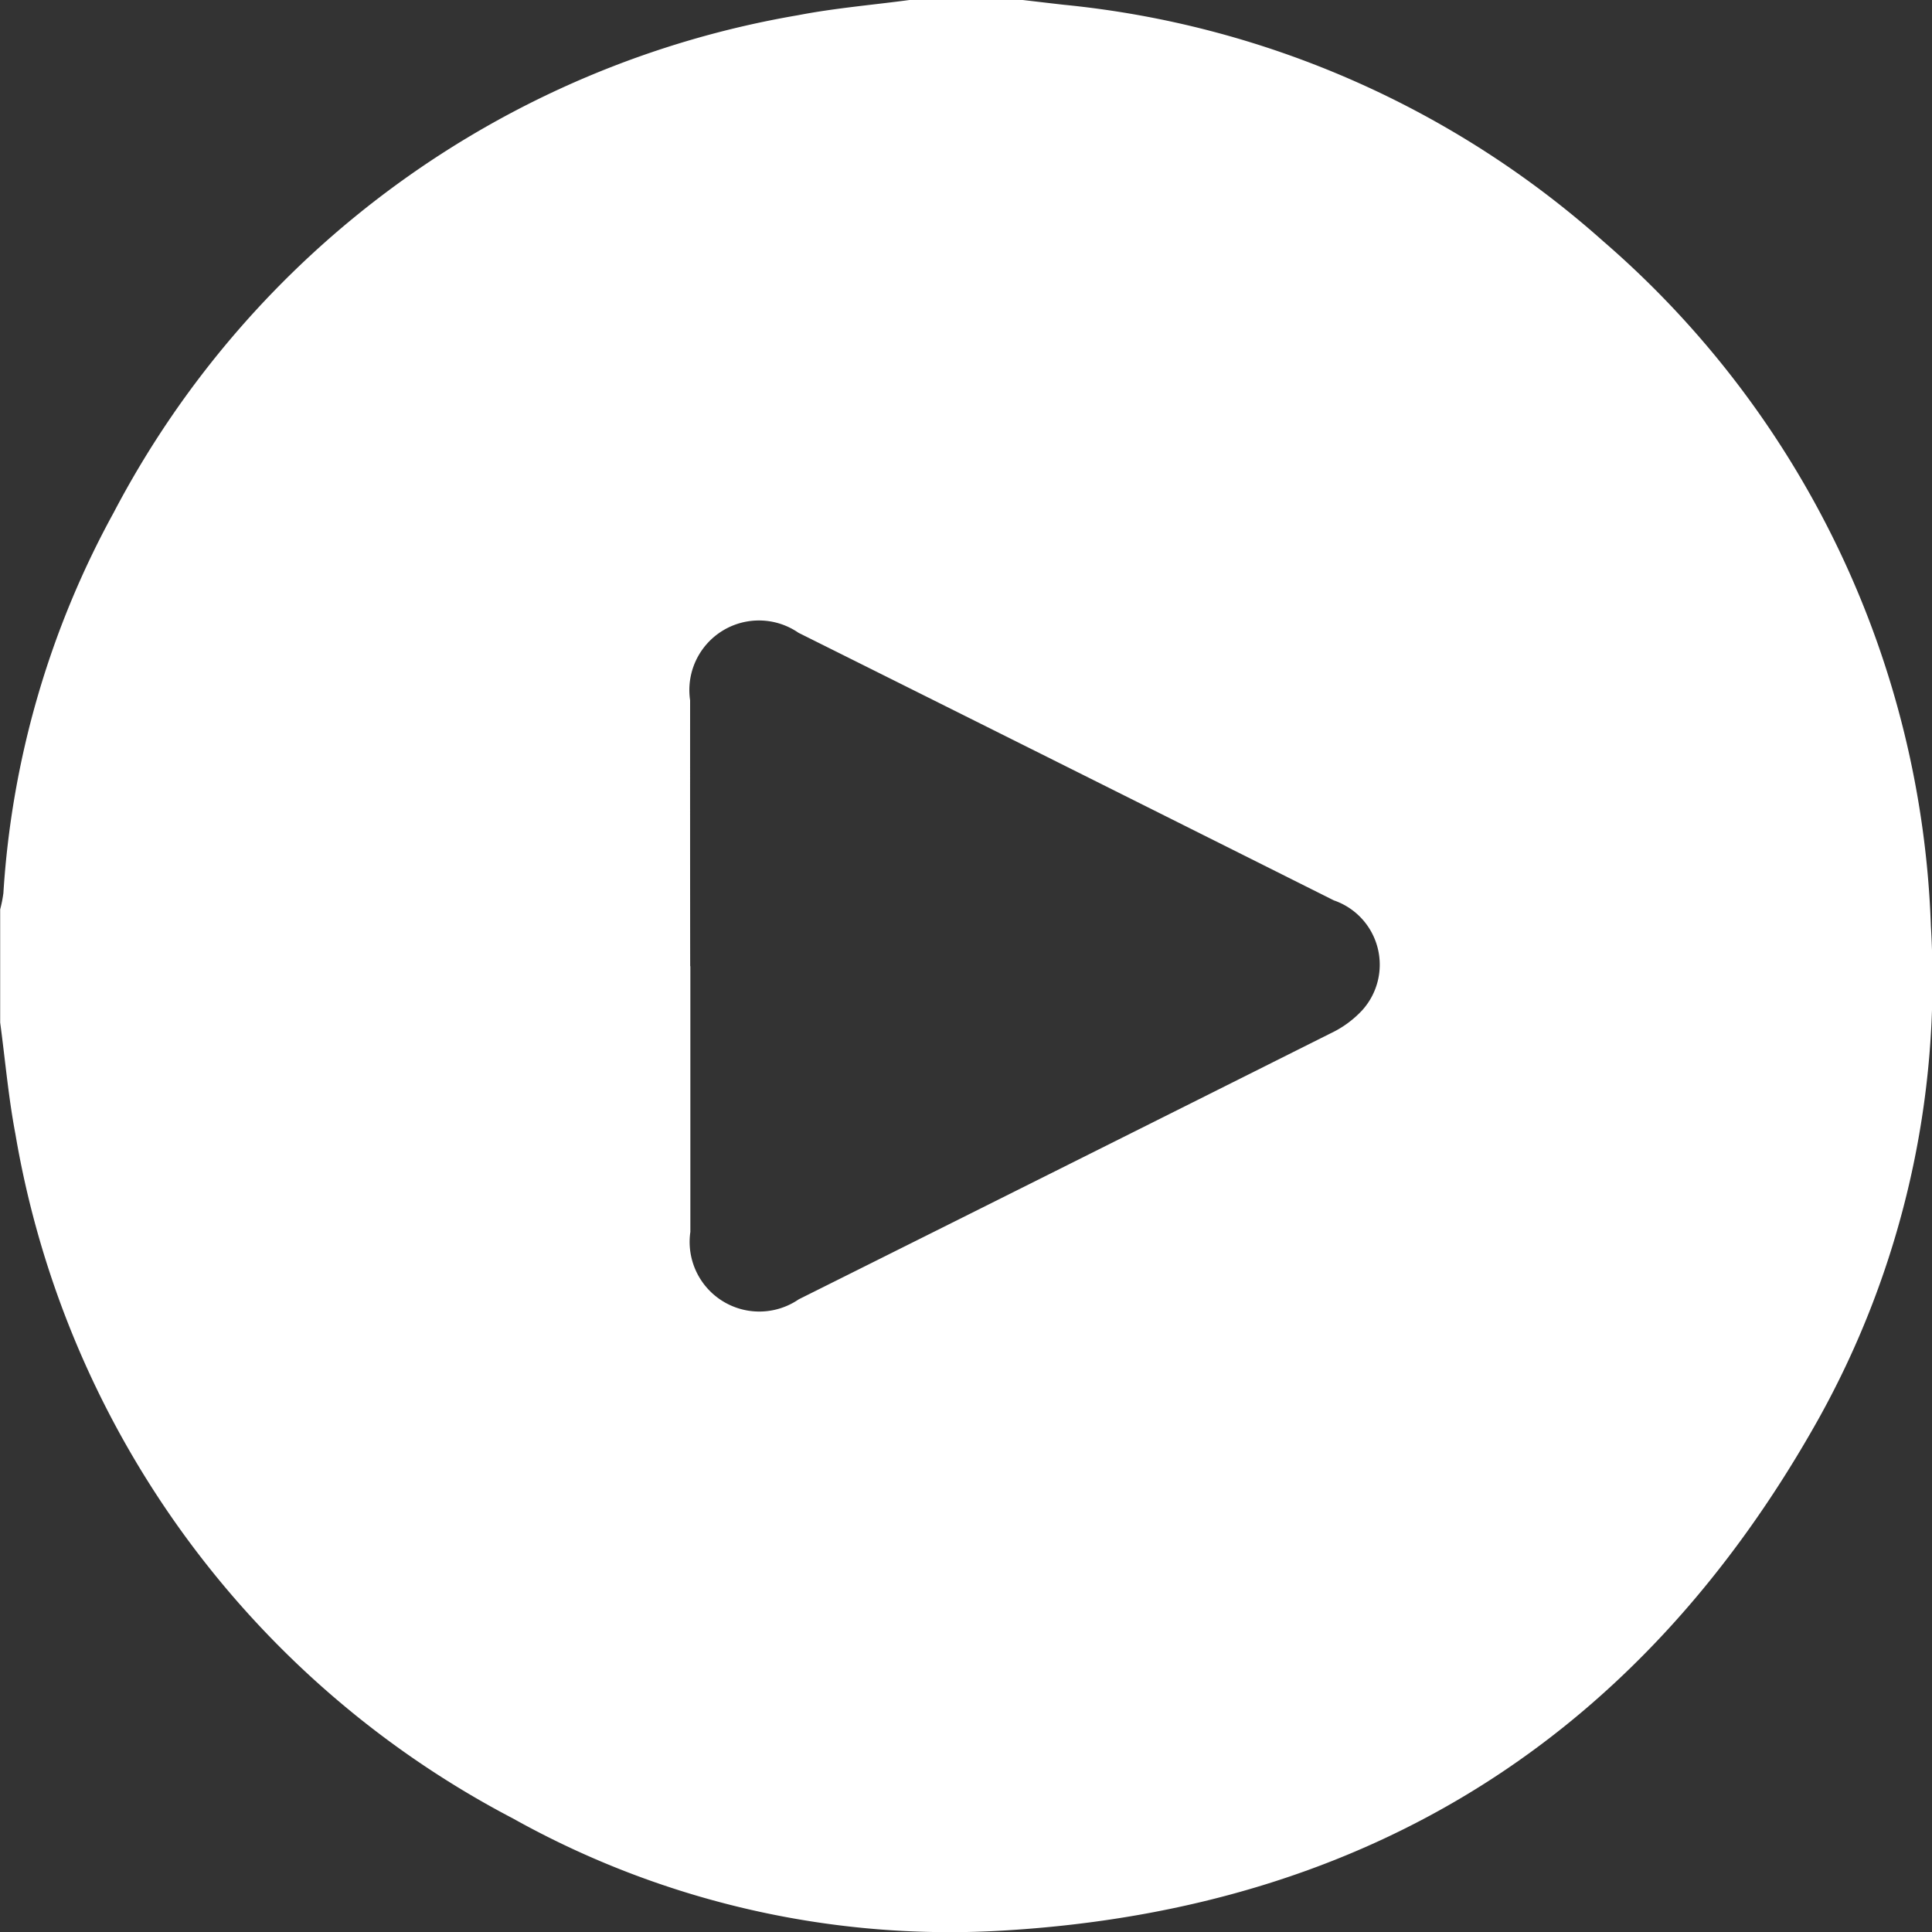 <svg xmlns="http://www.w3.org/2000/svg" width="55.266" height="55.271" viewBox="0 0 55.266 55.271">
  <rect x="0" y="0" width="55.266" height="55.271" fill="#333333" stroke="none"/>
  <g id="video-icon" transform="translate(-0.001 0)">
    <g id="Group_31" data-name="Group 31" transform="translate(0.001 0)">
      <path id="Path_35" data-name="Path 35" d="M1033.4-460.762h3.238c.39.045.78.092,1.17.136a27.183,27.183,0,0,1,15.442,6.771,27.1,27.1,0,0,1,9.366,19.58,25.8,25.8,0,0,1-3.221,14.115c-5.074,9.059-12.849,13.978-23.22,14.617a25.618,25.618,0,0,1-14.118-3.2,27.222,27.222,0,0,1-14.234-19.577c-.2-1.053-.293-2.127-.436-3.191v-3.238a3.679,3.679,0,0,0,.092-.465,25.991,25.991,0,0,1,3.154-10.883,27.265,27.265,0,0,1,19.573-14.229C1031.254-460.529,1032.329-460.619,1033.4-460.762Zm-6.27,27.639q0,3.8,0,7.6a1.993,1.993,0,0,0,3.1,1.929q7.614-3.8,15.219-7.611a2.953,2.953,0,0,0,.9-.658,1.945,1.945,0,0,0-.811-3.143q-7.654-3.834-15.315-7.655a1.991,1.991,0,0,0-3.1,1.932Q1027.121-436.925,1027.125-433.124Z" transform="translate(-1007.382 460.762)" fill="#fff"/>
    </g>
  </g>
</svg>
